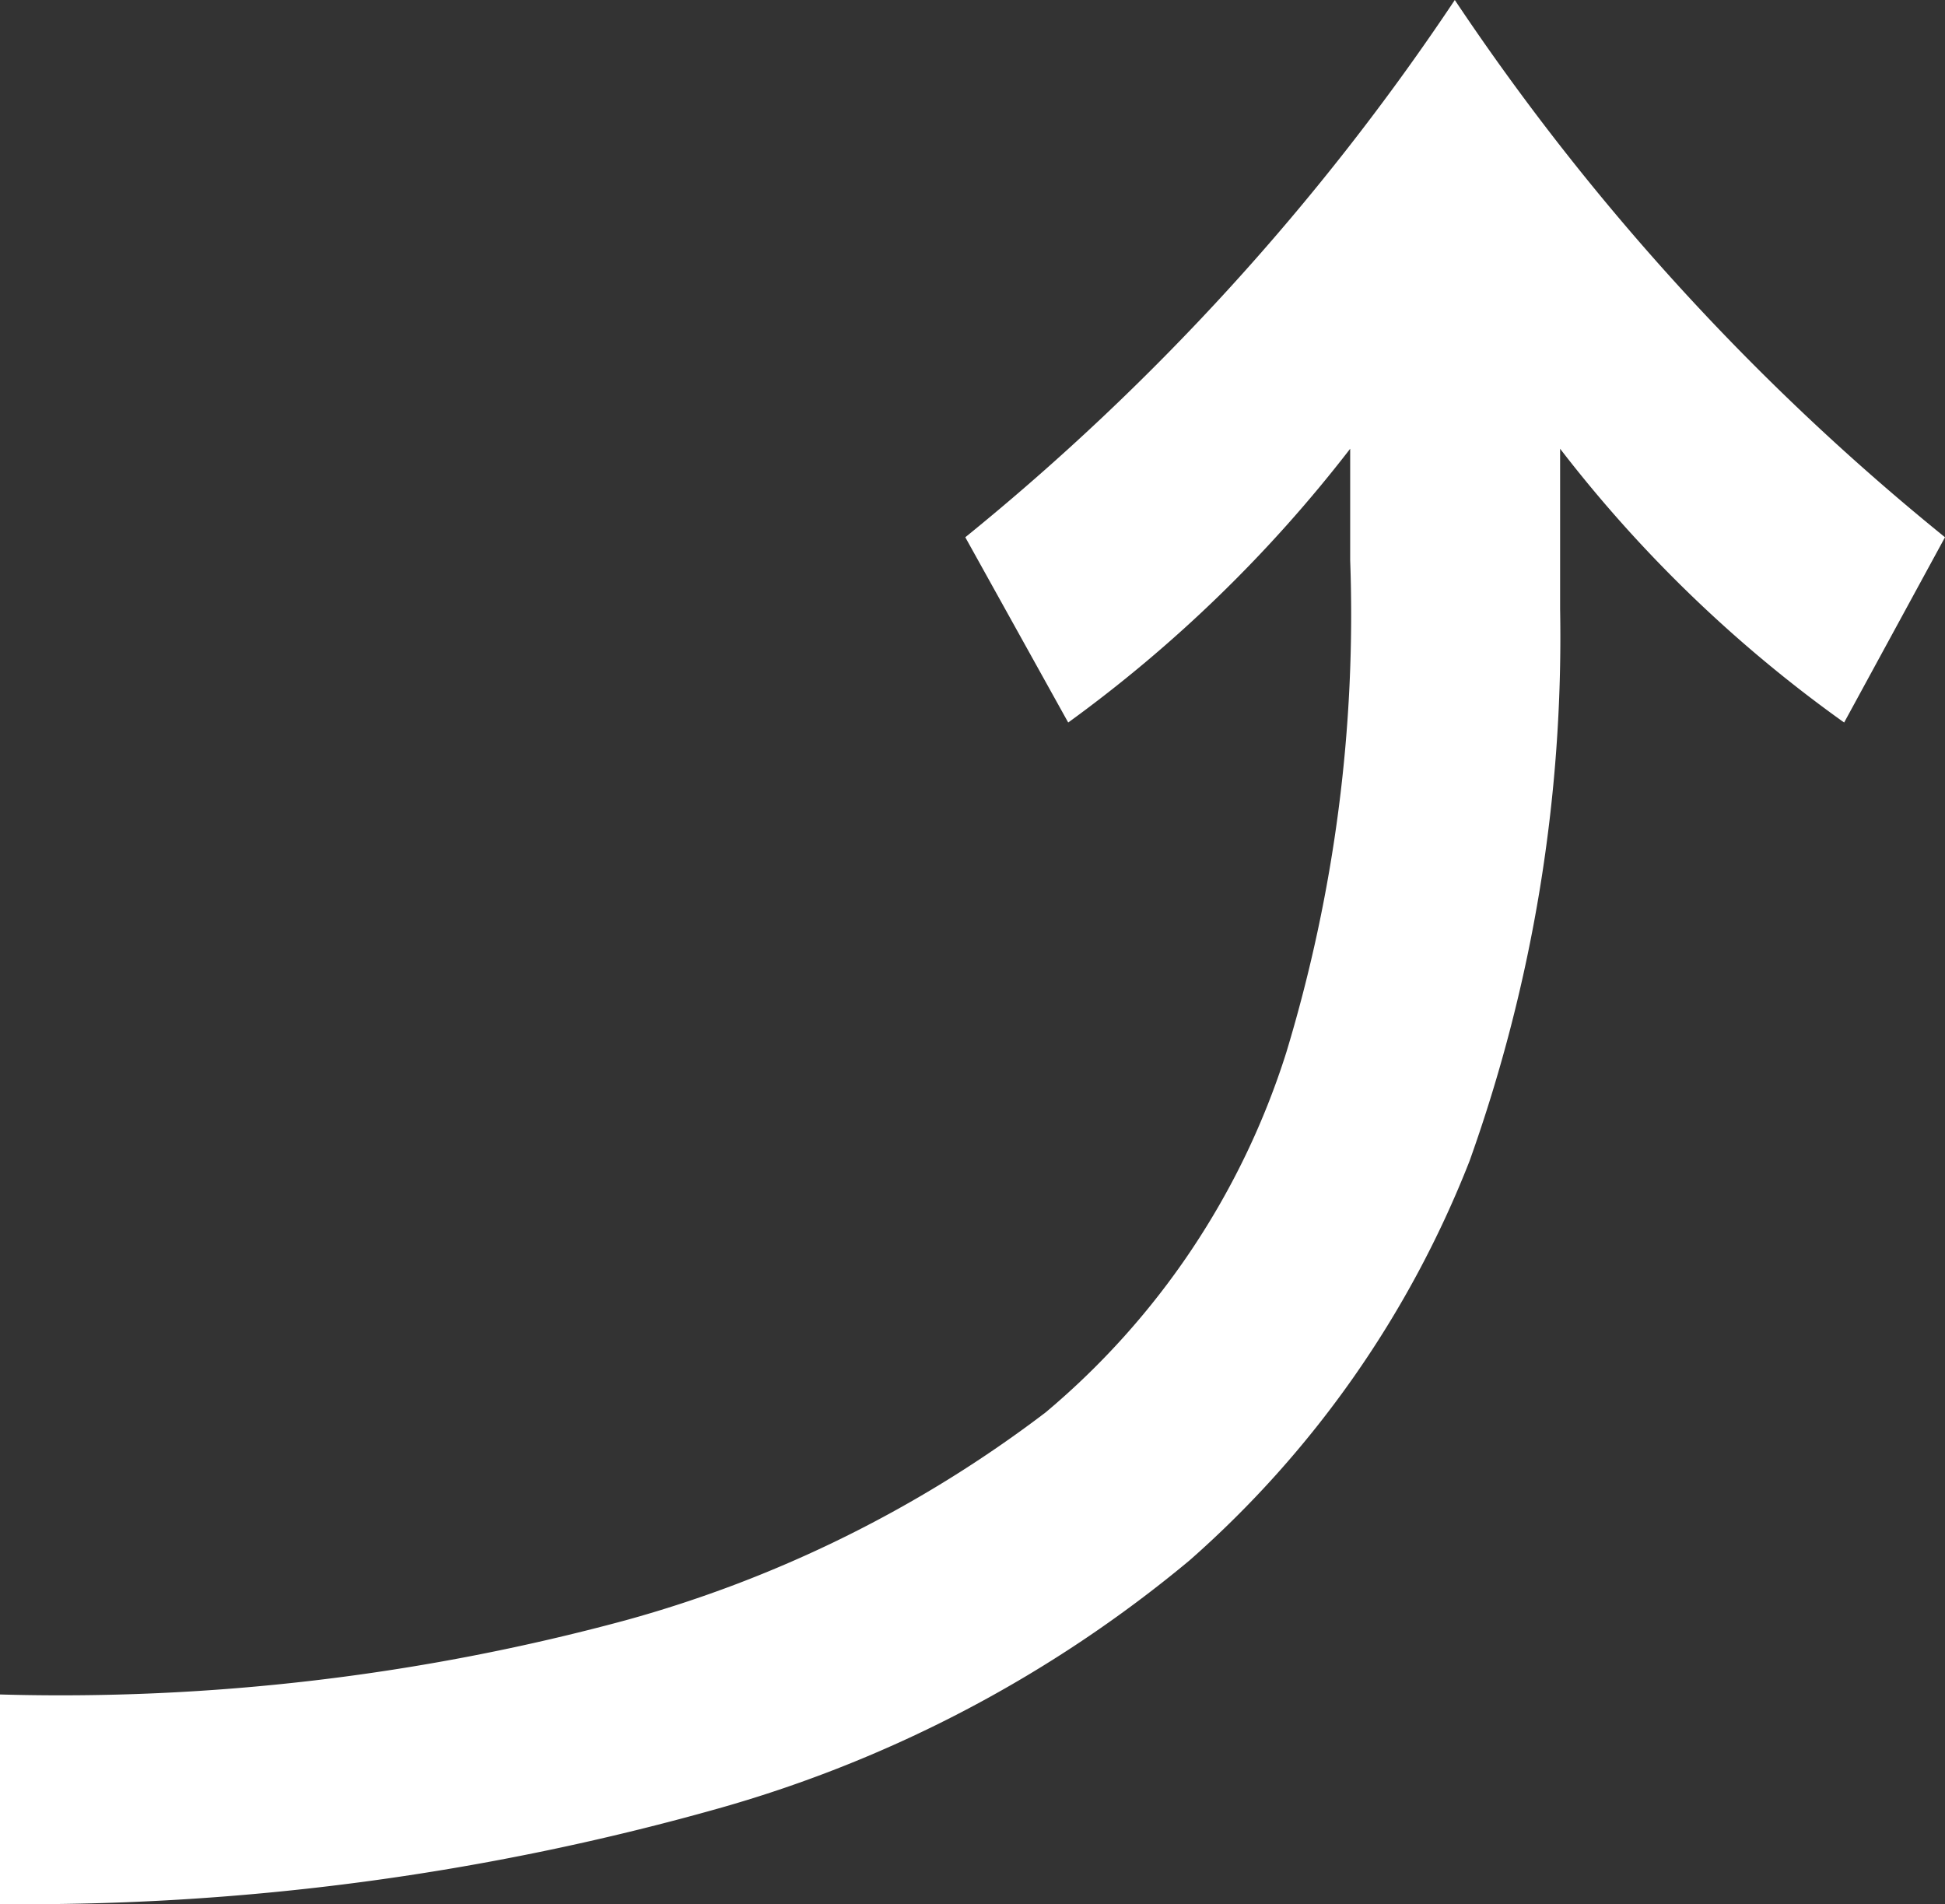 <svg xmlns="http://www.w3.org/2000/svg" width="22.68" height="22.2" viewBox="0 0 22.68 22.2"><rect x="0" y="0" width="22.68" height="22.2" fill="#333333" stroke="none"/><path d="M4.68-15.048v1.3a17.6,17.6,0,0,1-.744,5.736,9.021,9.021,0,0,1-2.808,4.2,14.389,14.389,0,0,1-4.9,2.424,25.209,25.209,0,0,1-7.3.864V1.92A29.753,29.753,0,0,0-2.64.792a14.9,14.9,0,0,0,5.448-2.88A12.06,12.06,0,0,0,6.072-6.744a18.156,18.156,0,0,0,1.056-6.432v-1.872a15.611,15.611,0,0,0,3.312,3.192l1.176-2.16A28.212,28.212,0,0,1,5.9-20.28,28.212,28.212,0,0,1,.192-14.016l1.2,2.16A16.051,16.051,0,0,0,4.68-15.048Z" transform="translate(11.064 20.28)" fill="#fff"/></svg>